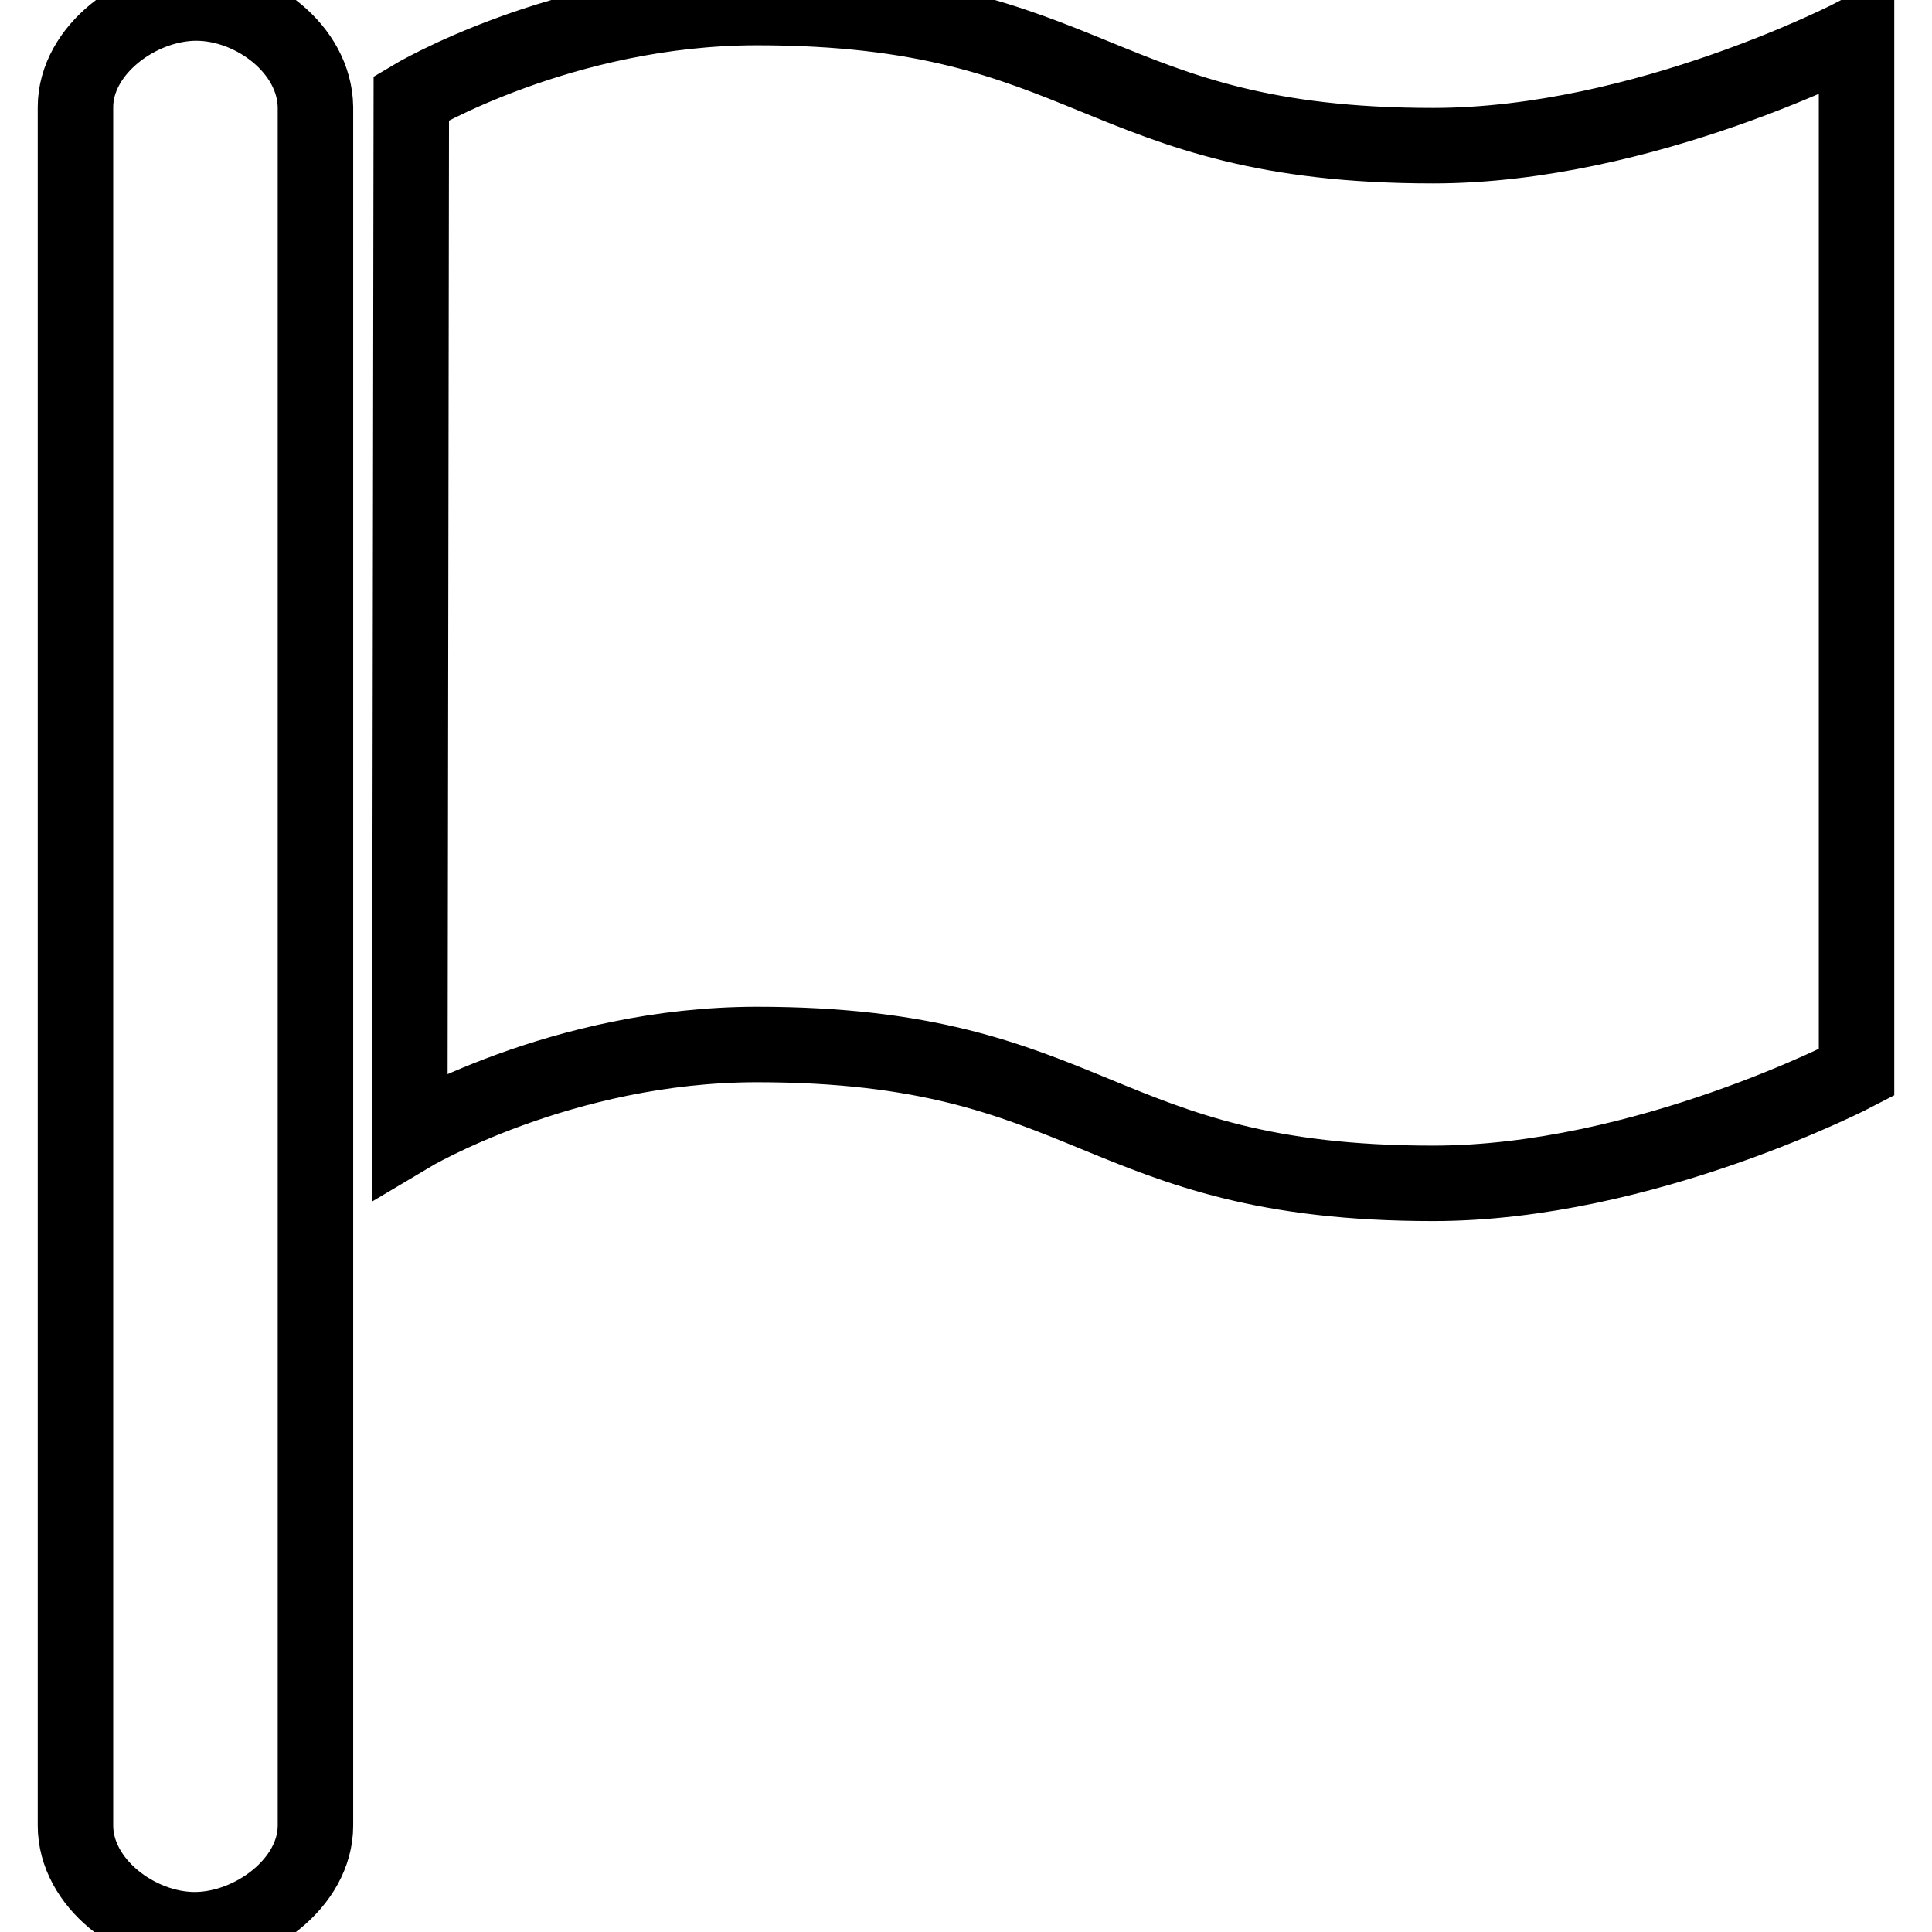 <?xml version="1.0" encoding="utf-8"?>
<!-- Svg Vector Icons : http://www.onlinewebfonts.com/icon -->
<!DOCTYPE svg PUBLIC "-//W3C//DTD SVG 1.1//EN" "http://www.w3.org/Graphics/SVG/1.1/DTD/svg11.dtd">
<svg version="1.1" xmlns="http://www.w3.org/2000/svg" xmlns:xlink="http://www.w3.org/1999/xlink" x="0px" y="0px" viewBox="0 0 256 256" enable-background="new 0 0 256 256" xml:space="preserve">
<g> <path stroke-width="10" fill-opacity="0" stroke="#000000"  d="M26,0.4c-7.6,0-16,6.2-16,13.8v227.7c0,7.6,8.2,13.8,15.8,13.8c7.6,0,16-6.2,16-13.8V14.2 C41.7,6.5,33.6,0.4,26,0.4L26,0.4z M189.9,19.3C145.1,19.3,145.1,1,100.3,1C74.5,1,54.5,13,54.5,13l-0.2,137.4c0,0,20.1-12,46-12 c44.8,0,44.8,18.4,89.6,18.4c28,0,56.1-14.7,56.1-14.7V4.6C246,4.6,217.9,19.3,189.9,19.3L189.9,19.3z"/></g>
</svg>